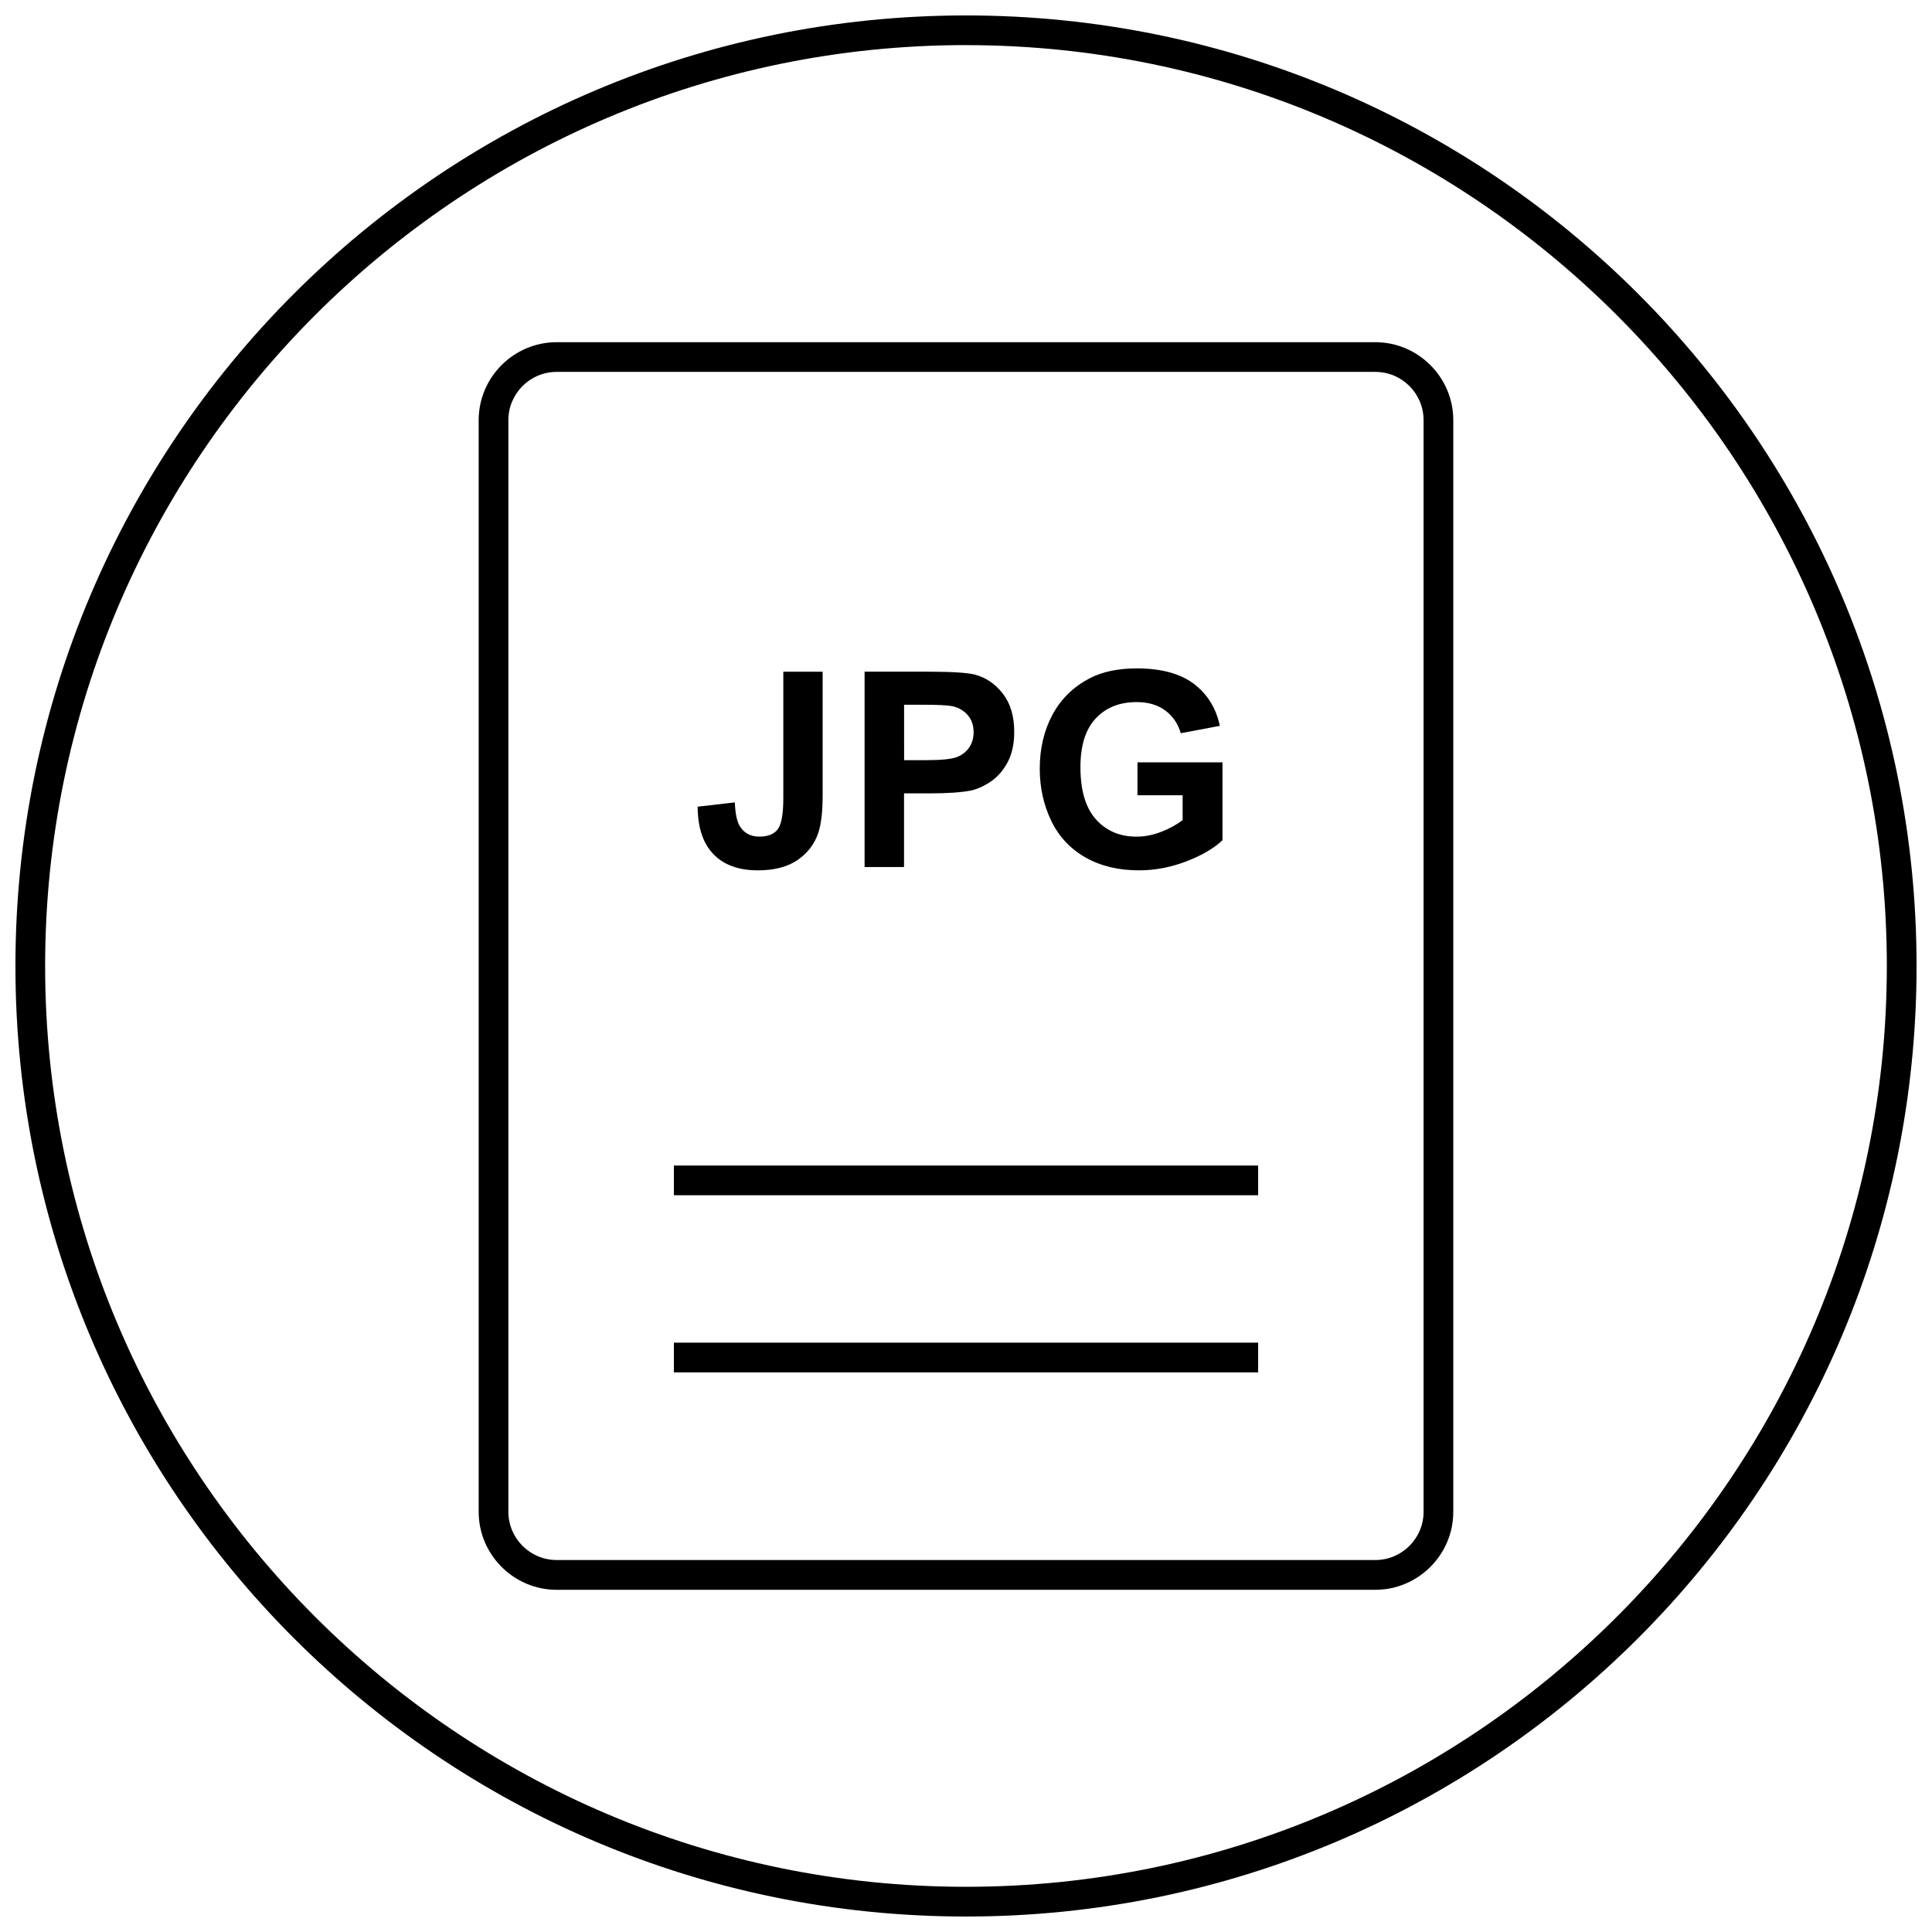 <?xml version="1.0" encoding="UTF-8"?>
<!-- Uploaded to: SVG Repo, www.svgrepo.com, Generator: SVG Repo Mixer Tools -->
<svg width="800px" height="800px" version="1.1" viewBox="144 144 512 512" xmlns="http://www.w3.org/2000/svg">
 <defs>
  <clipPath id="a">
   <path d="m148.09 148.09h503.81v503.81h-503.81z"/>
  </clipPath>
 </defs>
 <path d="m344.85 374.65c4.344 0 7.856-0.914 10.516-2.738 2.66-1.812 4.504-4.25 5.512-7.258 0.754-2.297 1.133-5.59 1.133-9.887v-32.762h-10.422v33.441c0 4.188-0.473 6.941-1.449 8.281-0.977 1.324-2.613 1.984-4.93 1.984-2.312 0-4.031-0.93-5.164-2.785-0.754-1.227-1.18-3.32-1.309-6.281l-9.855 1.133c0.031 5.527 1.418 9.715 4.172 12.578 2.758 2.859 6.68 4.293 11.797 4.293z"/>
 <path d="m383.58 354.25h6.816c4.738 0 8.344-0.25 10.848-0.738 1.828-0.395 3.621-1.227 5.414-2.457 1.793-1.227 3.242-2.945 4.394-5.102 1.148-2.156 1.73-4.848 1.73-8.016 0-4.125-0.992-7.496-3.008-10.094-2-2.598-4.473-4.281-7.445-5.07-1.938-0.504-6.078-0.77-12.438-0.77h-16.766v51.766h10.453zm0-23.488h5.055c3.762 0 6.266 0.125 7.527 0.348 1.684 0.316 3.086 1.07 4.203 2.297 1.102 1.211 1.652 2.769 1.652 4.66 0 1.527-0.395 2.883-1.18 4.031-0.789 1.148-1.875 2-3.258 2.535-1.402 0.535-4.156 0.82-8.266 0.82h-5.715l-0.004-14.691z"/>
 <path d="m431.69 371.25c4.031 2.281 8.754 3.402 14.152 3.402 4.266 0 8.469-0.805 12.625-2.41 4.156-1.605 7.336-3.481 9.508-5.59v-20.625h-22.531v8.723h11.965v6.566c-1.574 1.227-3.465 2.281-5.652 3.117-2.219 0.867-4.394 1.289-6.598 1.289-4.426 0-7.996-1.543-10.738-4.598-2.738-3.07-4.094-7.684-4.094-13.84 0-5.684 1.34-9.996 4.047-12.879 2.691-2.898 6.312-4.344 10.879-4.344 3.008 0 5.543 0.738 7.543 2.219s3.387 3.481 4.109 6.031l10.375-1.953c-1.023-4.754-3.352-8.469-6.957-11.18-3.606-2.691-8.645-4.047-15.066-4.047-4.93 0-9.07 0.867-12.391 2.582-4.344 2.25-7.652 5.465-9.918 9.637-2.266 4.203-3.402 8.973-3.402 14.375 0 4.961 1.008 9.555 3.039 13.793 2.035 4.203 5.074 7.449 9.105 9.73z"/>
 <path d="m291.51 565.31h216.97c11.367 0 20.656-9.305 20.656-20.656v-289.31c0-11.367-9.305-20.656-20.656-20.656h-216.97c-11.367 0-20.656 9.305-20.656 20.656v289.3c0 11.367 9.305 20.672 20.656 20.672zm-12.785-309.97c0-7.039 5.731-12.785 12.785-12.785h216.97c7.055 0 12.785 5.746 12.785 12.785v289.3c0 7.055-5.746 12.785-12.785 12.785l-216.97-0.004c-7.055 0-12.785-5.746-12.785-12.785z"/>
 <path d="m322.59 499.82h154.83v7.871h-154.83z"/>
 <path d="m322.59 452.88h154.83v7.871h-154.83z"/>
 <g clip-path="url(#a)">
  <path d="m400 651.9c139.13 0 251.91-112.77 251.91-251.91-0.004-139.13-112.78-251.9-251.91-251.9-139.13 0-251.91 112.77-251.91 251.91 0 139.13 112.77 251.9 251.91 251.9zm0-495.94c134.56 0 244.03 109.47 244.03 244.03s-109.47 244.03-244.03 244.03c-134.57 0.004-244.04-109.46-244.04-244.03 0-134.57 109.47-244.04 244.04-244.04z"/>
 </g>
</svg>